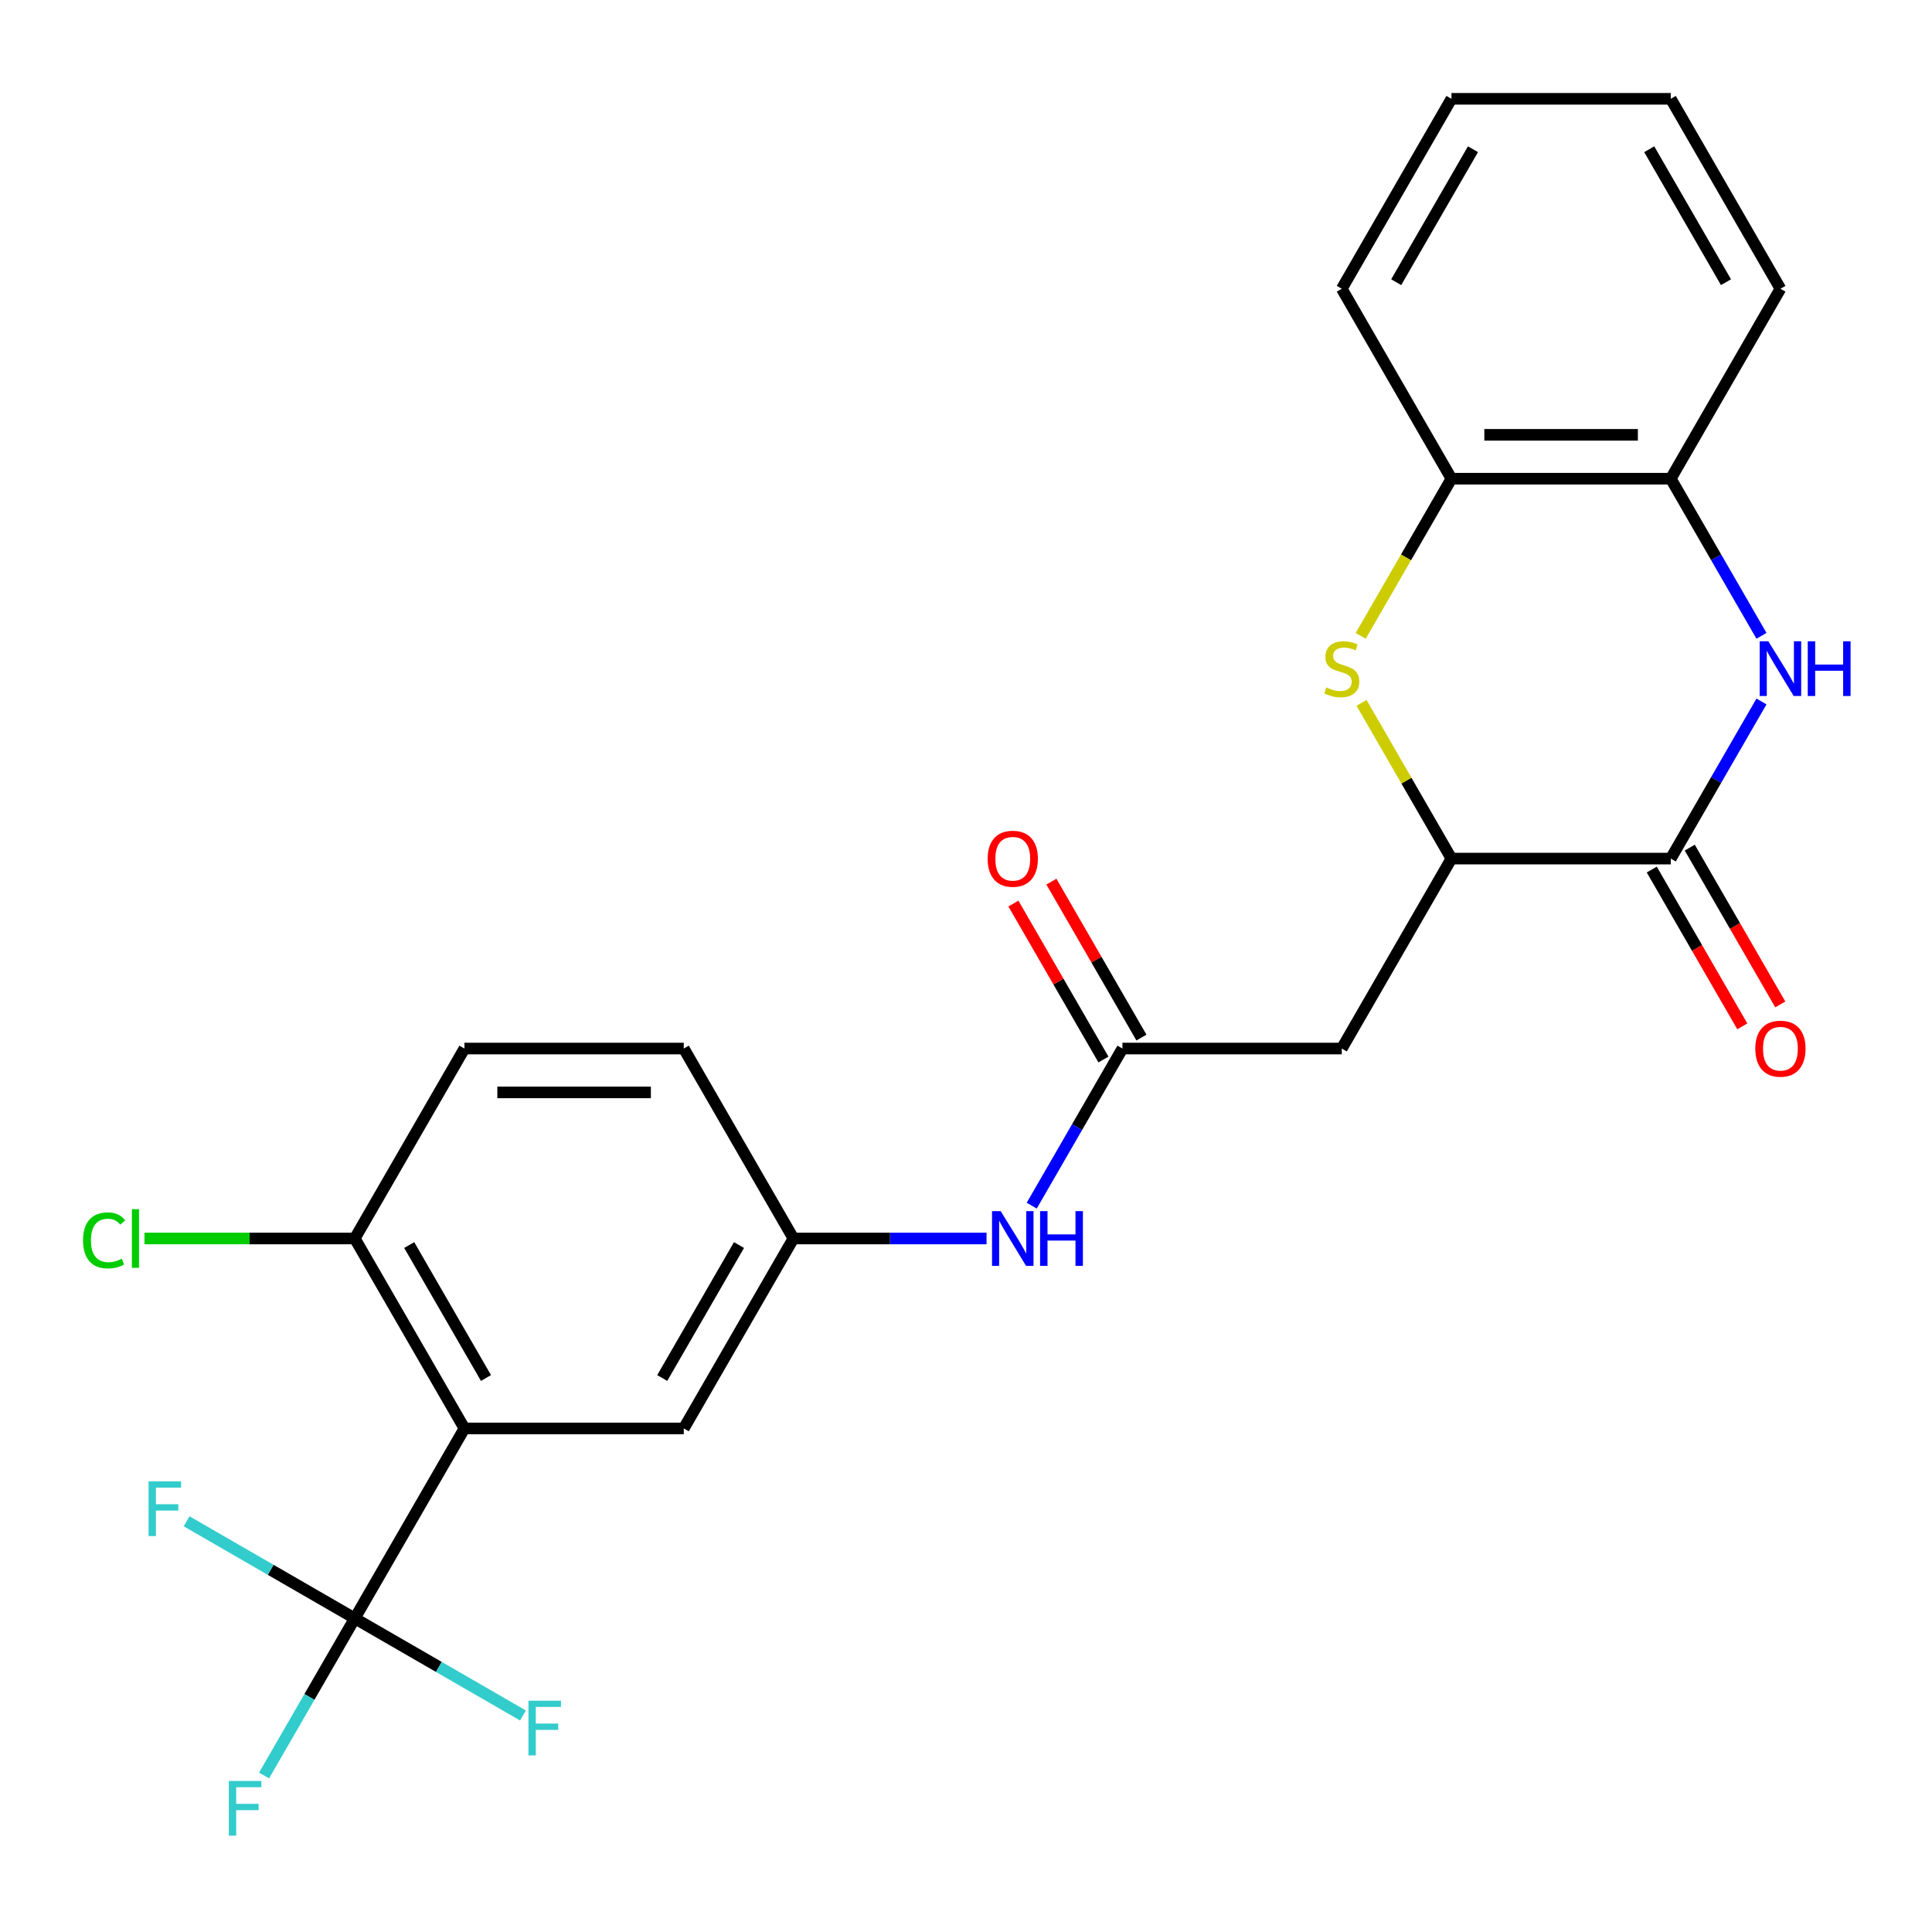 <?xml version='1.0' encoding='iso-8859-1'?>
<svg version='1.1' baseProfile='full'
              xmlns='http://www.w3.org/2000/svg'
                      xmlns:rdkit='http://www.rdkit.org/xml'
                      xmlns:xlink='http://www.w3.org/1999/xlink'
                  xml:space='preserve'
width='1000px' height='1000px' viewBox='0 0 1000 1000'>
<!-- END OF HEADER -->
<rect style='opacity:1.0;fill:#FFFFFF;stroke:none' width='1000' height='1000' x='0' y='0'> </rect>
<path class='bond-1' d='M 240.395,739.354 L 183.632,837.671' style='fill:none;fill-rule:evenodd;stroke:#000000;stroke-width:6px;stroke-linecap:butt;stroke-linejoin:miter;stroke-opacity:1' />
<path class='bond-9' d='M 240.395,739.354 L 183.632,641.038' style='fill:none;fill-rule:evenodd;stroke:#000000;stroke-width:6px;stroke-linecap:butt;stroke-linejoin:miter;stroke-opacity:1' />
<path class='bond-9' d='M 251.544,713.254 L 211.81,644.433' style='fill:none;fill-rule:evenodd;stroke:#000000;stroke-width:6px;stroke-linecap:butt;stroke-linejoin:miter;stroke-opacity:1' />
<path class='bond-10' d='M 240.395,739.354 L 353.921,739.354' style='fill:none;fill-rule:evenodd;stroke:#000000;stroke-width:6px;stroke-linecap:butt;stroke-linejoin:miter;stroke-opacity:1' />
<path class='bond-0' d='M 911.735,363.088 L 888.26,403.747' style='fill:none;fill-rule:evenodd;stroke:#0000FF;stroke-width:6px;stroke-linecap:butt;stroke-linejoin:miter;stroke-opacity:1' />
<path class='bond-0' d='M 888.26,403.747 L 864.786,444.406' style='fill:none;fill-rule:evenodd;stroke:#000000;stroke-width:6px;stroke-linecap:butt;stroke-linejoin:miter;stroke-opacity:1' />
<path class='bond-26' d='M 911.735,329.092 L 888.26,288.433' style='fill:none;fill-rule:evenodd;stroke:#0000FF;stroke-width:6px;stroke-linecap:butt;stroke-linejoin:miter;stroke-opacity:1' />
<path class='bond-26' d='M 888.26,288.433 L 864.786,247.774' style='fill:none;fill-rule:evenodd;stroke:#000000;stroke-width:6px;stroke-linecap:butt;stroke-linejoin:miter;stroke-opacity:1' />
<path class='bond-15' d='M 183.632,837.671 L 160.158,878.33' style='fill:none;fill-rule:evenodd;stroke:#000000;stroke-width:6px;stroke-linecap:butt;stroke-linejoin:miter;stroke-opacity:1' />
<path class='bond-15' d='M 160.158,878.33 L 136.683,918.988' style='fill:none;fill-rule:evenodd;stroke:#33CCCC;stroke-width:6px;stroke-linecap:butt;stroke-linejoin:miter;stroke-opacity:1' />
<path class='bond-16' d='M 183.632,837.671 L 140.103,812.539' style='fill:none;fill-rule:evenodd;stroke:#000000;stroke-width:6px;stroke-linecap:butt;stroke-linejoin:miter;stroke-opacity:1' />
<path class='bond-16' d='M 140.103,812.539 L 96.574,787.408' style='fill:none;fill-rule:evenodd;stroke:#33CCCC;stroke-width:6px;stroke-linecap:butt;stroke-linejoin:miter;stroke-opacity:1' />
<path class='bond-17' d='M 183.632,837.671 L 227.161,862.802' style='fill:none;fill-rule:evenodd;stroke:#000000;stroke-width:6px;stroke-linecap:butt;stroke-linejoin:miter;stroke-opacity:1' />
<path class='bond-17' d='M 227.161,862.802 L 270.69,887.933' style='fill:none;fill-rule:evenodd;stroke:#33CCCC;stroke-width:6px;stroke-linecap:butt;stroke-linejoin:miter;stroke-opacity:1' />
<path class='bond-2' d='M 864.786,444.406 L 751.26,444.406' style='fill:none;fill-rule:evenodd;stroke:#000000;stroke-width:6px;stroke-linecap:butt;stroke-linejoin:miter;stroke-opacity:1' />
<path class='bond-12' d='M 854.954,450.083 L 878.383,490.661' style='fill:none;fill-rule:evenodd;stroke:#000000;stroke-width:6px;stroke-linecap:butt;stroke-linejoin:miter;stroke-opacity:1' />
<path class='bond-12' d='M 878.383,490.661 L 901.811,531.24' style='fill:none;fill-rule:evenodd;stroke:#FF0000;stroke-width:6px;stroke-linecap:butt;stroke-linejoin:miter;stroke-opacity:1' />
<path class='bond-12' d='M 874.618,438.73 L 898.046,479.309' style='fill:none;fill-rule:evenodd;stroke:#000000;stroke-width:6px;stroke-linecap:butt;stroke-linejoin:miter;stroke-opacity:1' />
<path class='bond-12' d='M 898.046,479.309 L 921.474,519.888' style='fill:none;fill-rule:evenodd;stroke:#FF0000;stroke-width:6px;stroke-linecap:butt;stroke-linejoin:miter;stroke-opacity:1' />
<path class='bond-3' d='M 704.727,363.808 L 727.994,404.107' style='fill:none;fill-rule:evenodd;stroke:#CCCC00;stroke-width:6px;stroke-linecap:butt;stroke-linejoin:miter;stroke-opacity:1' />
<path class='bond-3' d='M 727.994,404.107 L 751.26,444.406' style='fill:none;fill-rule:evenodd;stroke:#000000;stroke-width:6px;stroke-linecap:butt;stroke-linejoin:miter;stroke-opacity:1' />
<path class='bond-8' d='M 704.288,329.132 L 727.774,288.453' style='fill:none;fill-rule:evenodd;stroke:#CCCC00;stroke-width:6px;stroke-linecap:butt;stroke-linejoin:miter;stroke-opacity:1' />
<path class='bond-8' d='M 727.774,288.453 L 751.26,247.774' style='fill:none;fill-rule:evenodd;stroke:#000000;stroke-width:6px;stroke-linecap:butt;stroke-linejoin:miter;stroke-opacity:1' />
<path class='bond-4' d='M 751.26,444.406 L 694.498,542.722' style='fill:none;fill-rule:evenodd;stroke:#000000;stroke-width:6px;stroke-linecap:butt;stroke-linejoin:miter;stroke-opacity:1' />
<path class='bond-5' d='M 694.498,542.722 L 580.972,542.722' style='fill:none;fill-rule:evenodd;stroke:#000000;stroke-width:6px;stroke-linecap:butt;stroke-linejoin:miter;stroke-opacity:1' />
<path class='bond-6' d='M 580.972,542.722 L 557.497,583.381' style='fill:none;fill-rule:evenodd;stroke:#000000;stroke-width:6px;stroke-linecap:butt;stroke-linejoin:miter;stroke-opacity:1' />
<path class='bond-6' d='M 557.497,583.381 L 534.023,624.04' style='fill:none;fill-rule:evenodd;stroke:#0000FF;stroke-width:6px;stroke-linecap:butt;stroke-linejoin:miter;stroke-opacity:1' />
<path class='bond-14' d='M 590.804,537.046 L 567.502,496.687' style='fill:none;fill-rule:evenodd;stroke:#000000;stroke-width:6px;stroke-linecap:butt;stroke-linejoin:miter;stroke-opacity:1' />
<path class='bond-14' d='M 567.502,496.687 L 544.201,456.328' style='fill:none;fill-rule:evenodd;stroke:#FF0000;stroke-width:6px;stroke-linecap:butt;stroke-linejoin:miter;stroke-opacity:1' />
<path class='bond-14' d='M 571.14,548.399 L 547.839,508.04' style='fill:none;fill-rule:evenodd;stroke:#000000;stroke-width:6px;stroke-linecap:butt;stroke-linejoin:miter;stroke-opacity:1' />
<path class='bond-14' d='M 547.839,508.04 L 524.538,467.681' style='fill:none;fill-rule:evenodd;stroke:#FF0000;stroke-width:6px;stroke-linecap:butt;stroke-linejoin:miter;stroke-opacity:1' />
<path class='bond-7' d='M 864.786,247.774 L 751.26,247.774' style='fill:none;fill-rule:evenodd;stroke:#000000;stroke-width:6px;stroke-linecap:butt;stroke-linejoin:miter;stroke-opacity:1' />
<path class='bond-7' d='M 847.757,225.069 L 768.289,225.069' style='fill:none;fill-rule:evenodd;stroke:#000000;stroke-width:6px;stroke-linecap:butt;stroke-linejoin:miter;stroke-opacity:1' />
<path class='bond-21' d='M 864.786,247.774 L 921.549,149.458' style='fill:none;fill-rule:evenodd;stroke:#000000;stroke-width:6px;stroke-linecap:butt;stroke-linejoin:miter;stroke-opacity:1' />
<path class='bond-22' d='M 751.26,247.774 L 694.498,149.458' style='fill:none;fill-rule:evenodd;stroke:#000000;stroke-width:6px;stroke-linecap:butt;stroke-linejoin:miter;stroke-opacity:1' />
<path class='bond-18' d='M 183.632,641.038 L 240.395,542.722' style='fill:none;fill-rule:evenodd;stroke:#000000;stroke-width:6px;stroke-linecap:butt;stroke-linejoin:miter;stroke-opacity:1' />
<path class='bond-20' d='M 183.632,641.038 L 129.208,641.038' style='fill:none;fill-rule:evenodd;stroke:#000000;stroke-width:6px;stroke-linecap:butt;stroke-linejoin:miter;stroke-opacity:1' />
<path class='bond-20' d='M 129.208,641.038 L 74.785,641.038' style='fill:none;fill-rule:evenodd;stroke:#00CC00;stroke-width:6px;stroke-linecap:butt;stroke-linejoin:miter;stroke-opacity:1' />
<path class='bond-13' d='M 353.921,739.354 L 410.683,641.038' style='fill:none;fill-rule:evenodd;stroke:#000000;stroke-width:6px;stroke-linecap:butt;stroke-linejoin:miter;stroke-opacity:1' />
<path class='bond-13' d='M 342.772,713.254 L 382.506,644.433' style='fill:none;fill-rule:evenodd;stroke:#000000;stroke-width:6px;stroke-linecap:butt;stroke-linejoin:miter;stroke-opacity:1' />
<path class='bond-11' d='M 510.631,641.038 L 460.657,641.038' style='fill:none;fill-rule:evenodd;stroke:#0000FF;stroke-width:6px;stroke-linecap:butt;stroke-linejoin:miter;stroke-opacity:1' />
<path class='bond-11' d='M 460.657,641.038 L 410.683,641.038' style='fill:none;fill-rule:evenodd;stroke:#000000;stroke-width:6px;stroke-linecap:butt;stroke-linejoin:miter;stroke-opacity:1' />
<path class='bond-19' d='M 410.683,641.038 L 353.921,542.722' style='fill:none;fill-rule:evenodd;stroke:#000000;stroke-width:6px;stroke-linecap:butt;stroke-linejoin:miter;stroke-opacity:1' />
<path class='bond-25' d='M 240.395,542.722 L 353.921,542.722' style='fill:none;fill-rule:evenodd;stroke:#000000;stroke-width:6px;stroke-linecap:butt;stroke-linejoin:miter;stroke-opacity:1' />
<path class='bond-25' d='M 257.424,565.427 L 336.892,565.427' style='fill:none;fill-rule:evenodd;stroke:#000000;stroke-width:6px;stroke-linecap:butt;stroke-linejoin:miter;stroke-opacity:1' />
<path class='bond-27' d='M 921.549,149.458 L 864.786,51.142' style='fill:none;fill-rule:evenodd;stroke:#000000;stroke-width:6px;stroke-linecap:butt;stroke-linejoin:miter;stroke-opacity:1' />
<path class='bond-27' d='M 893.371,146.063 L 853.637,77.242' style='fill:none;fill-rule:evenodd;stroke:#000000;stroke-width:6px;stroke-linecap:butt;stroke-linejoin:miter;stroke-opacity:1' />
<path class='bond-24' d='M 694.498,149.458 L 751.26,51.142' style='fill:none;fill-rule:evenodd;stroke:#000000;stroke-width:6px;stroke-linecap:butt;stroke-linejoin:miter;stroke-opacity:1' />
<path class='bond-24' d='M 722.675,146.063 L 762.409,77.242' style='fill:none;fill-rule:evenodd;stroke:#000000;stroke-width:6px;stroke-linecap:butt;stroke-linejoin:miter;stroke-opacity:1' />
<path class='bond-23' d='M 864.786,51.142 L 751.26,51.142' style='fill:none;fill-rule:evenodd;stroke:#000000;stroke-width:6px;stroke-linecap:butt;stroke-linejoin:miter;stroke-opacity:1' />
<path  class='atom-1' d='M 915.289 331.93
L 924.569 346.93
Q 925.489 348.41, 926.969 351.09
Q 928.449 353.77, 928.529 353.93
L 928.529 331.93
L 932.289 331.93
L 932.289 360.25
L 928.409 360.25
L 918.449 343.85
Q 917.289 341.93, 916.049 339.73
Q 914.849 337.53, 914.489 336.85
L 914.489 360.25
L 910.809 360.25
L 910.809 331.93
L 915.289 331.93
' fill='#0000FF'/>
<path  class='atom-1' d='M 935.689 331.93
L 939.529 331.93
L 939.529 343.97
L 954.009 343.97
L 954.009 331.93
L 957.849 331.93
L 957.849 360.25
L 954.009 360.25
L 954.009 347.17
L 939.529 347.17
L 939.529 360.25
L 935.689 360.25
L 935.689 331.93
' fill='#0000FF'/>
<path  class='atom-4' d='M 686.498 355.81
Q 686.818 355.93, 688.138 356.49
Q 689.458 357.05, 690.898 357.41
Q 692.378 357.73, 693.818 357.73
Q 696.498 357.73, 698.058 356.45
Q 699.618 355.13, 699.618 352.85
Q 699.618 351.29, 698.818 350.33
Q 698.058 349.37, 696.858 348.85
Q 695.658 348.33, 693.658 347.73
Q 691.138 346.97, 689.618 346.25
Q 688.138 345.53, 687.058 344.01
Q 686.018 342.49, 686.018 339.93
Q 686.018 336.37, 688.418 334.17
Q 690.858 331.97, 695.658 331.97
Q 698.938 331.97, 702.658 333.53
L 701.738 336.61
Q 698.338 335.21, 695.778 335.21
Q 693.018 335.21, 691.498 336.37
Q 689.978 337.49, 690.018 339.45
Q 690.018 340.97, 690.778 341.89
Q 691.578 342.81, 692.698 343.33
Q 693.858 343.85, 695.778 344.45
Q 698.338 345.25, 699.858 346.05
Q 701.378 346.85, 702.458 348.49
Q 703.578 350.09, 703.578 352.85
Q 703.578 356.77, 700.938 358.89
Q 698.338 360.97, 693.978 360.97
Q 691.458 360.97, 689.538 360.41
Q 687.658 359.89, 685.418 358.97
L 686.498 355.81
' fill='#CCCC00'/>
<path  class='atom-12' d='M 517.949 626.878
L 527.229 641.878
Q 528.149 643.358, 529.629 646.038
Q 531.109 648.718, 531.189 648.878
L 531.189 626.878
L 534.949 626.878
L 534.949 655.198
L 531.069 655.198
L 521.109 638.798
Q 519.949 636.878, 518.709 634.678
Q 517.509 632.478, 517.149 631.798
L 517.149 655.198
L 513.469 655.198
L 513.469 626.878
L 517.949 626.878
' fill='#0000FF'/>
<path  class='atom-12' d='M 538.349 626.878
L 542.189 626.878
L 542.189 638.918
L 556.669 638.918
L 556.669 626.878
L 560.509 626.878
L 560.509 655.198
L 556.669 655.198
L 556.669 642.118
L 542.189 642.118
L 542.189 655.198
L 538.349 655.198
L 538.349 626.878
' fill='#0000FF'/>
<path  class='atom-13' d='M 908.549 542.802
Q 908.549 536.002, 911.909 532.202
Q 915.269 528.402, 921.549 528.402
Q 927.829 528.402, 931.189 532.202
Q 934.549 536.002, 934.549 542.802
Q 934.549 549.682, 931.149 553.602
Q 927.749 557.482, 921.549 557.482
Q 915.309 557.482, 911.909 553.602
Q 908.549 549.722, 908.549 542.802
M 921.549 554.282
Q 925.869 554.282, 928.189 551.402
Q 930.549 548.482, 930.549 542.802
Q 930.549 537.242, 928.189 534.442
Q 925.869 531.602, 921.549 531.602
Q 917.229 531.602, 914.869 534.402
Q 912.549 537.202, 912.549 542.802
Q 912.549 548.522, 914.869 551.402
Q 917.229 554.282, 921.549 554.282
' fill='#FF0000'/>
<path  class='atom-15' d='M 511.209 444.486
Q 511.209 437.686, 514.569 433.886
Q 517.929 430.086, 524.209 430.086
Q 530.489 430.086, 533.849 433.886
Q 537.209 437.686, 537.209 444.486
Q 537.209 451.366, 533.809 455.286
Q 530.409 459.166, 524.209 459.166
Q 517.969 459.166, 514.569 455.286
Q 511.209 451.406, 511.209 444.486
M 524.209 455.966
Q 528.529 455.966, 530.849 453.086
Q 533.209 450.166, 533.209 444.486
Q 533.209 438.926, 530.849 436.126
Q 528.529 433.286, 524.209 433.286
Q 519.889 433.286, 517.529 436.086
Q 515.209 438.886, 515.209 444.486
Q 515.209 450.206, 517.529 453.086
Q 519.889 455.966, 524.209 455.966
' fill='#FF0000'/>
<path  class='atom-16' d='M 118.449 921.827
L 135.289 921.827
L 135.289 925.067
L 122.249 925.067
L 122.249 933.667
L 133.849 933.667
L 133.849 936.947
L 122.249 936.947
L 122.249 950.147
L 118.449 950.147
L 118.449 921.827
' fill='#33CCCC'/>
<path  class='atom-17' d='M 76.896 766.748
L 93.736 766.748
L 93.736 769.988
L 80.696 769.988
L 80.696 778.588
L 92.296 778.588
L 92.296 781.868
L 80.696 781.868
L 80.696 795.068
L 76.896 795.068
L 76.896 766.748
' fill='#33CCCC'/>
<path  class='atom-18' d='M 273.528 880.273
L 290.368 880.273
L 290.368 883.513
L 277.328 883.513
L 277.328 892.113
L 288.928 892.113
L 288.928 895.393
L 277.328 895.393
L 277.328 908.593
L 273.528 908.593
L 273.528 880.273
' fill='#33CCCC'/>
<path  class='atom-21' d='M 42.987 642.018
Q 42.987 634.978, 46.267 631.298
Q 49.587 627.578, 55.867 627.578
Q 61.707 627.578, 64.827 631.698
L 62.187 633.858
Q 59.907 630.858, 55.867 630.858
Q 51.587 630.858, 49.307 633.738
Q 47.067 636.578, 47.067 642.018
Q 47.067 647.618, 49.387 650.498
Q 51.747 653.378, 56.307 653.378
Q 59.427 653.378, 63.067 651.498
L 64.187 654.498
Q 62.707 655.458, 60.467 656.018
Q 58.227 656.578, 55.747 656.578
Q 49.587 656.578, 46.267 652.818
Q 42.987 649.058, 42.987 642.018
' fill='#00CC00'/>
<path  class='atom-21' d='M 68.267 625.858
L 71.947 625.858
L 71.947 656.218
L 68.267 656.218
L 68.267 625.858
' fill='#00CC00'/>
</svg>
